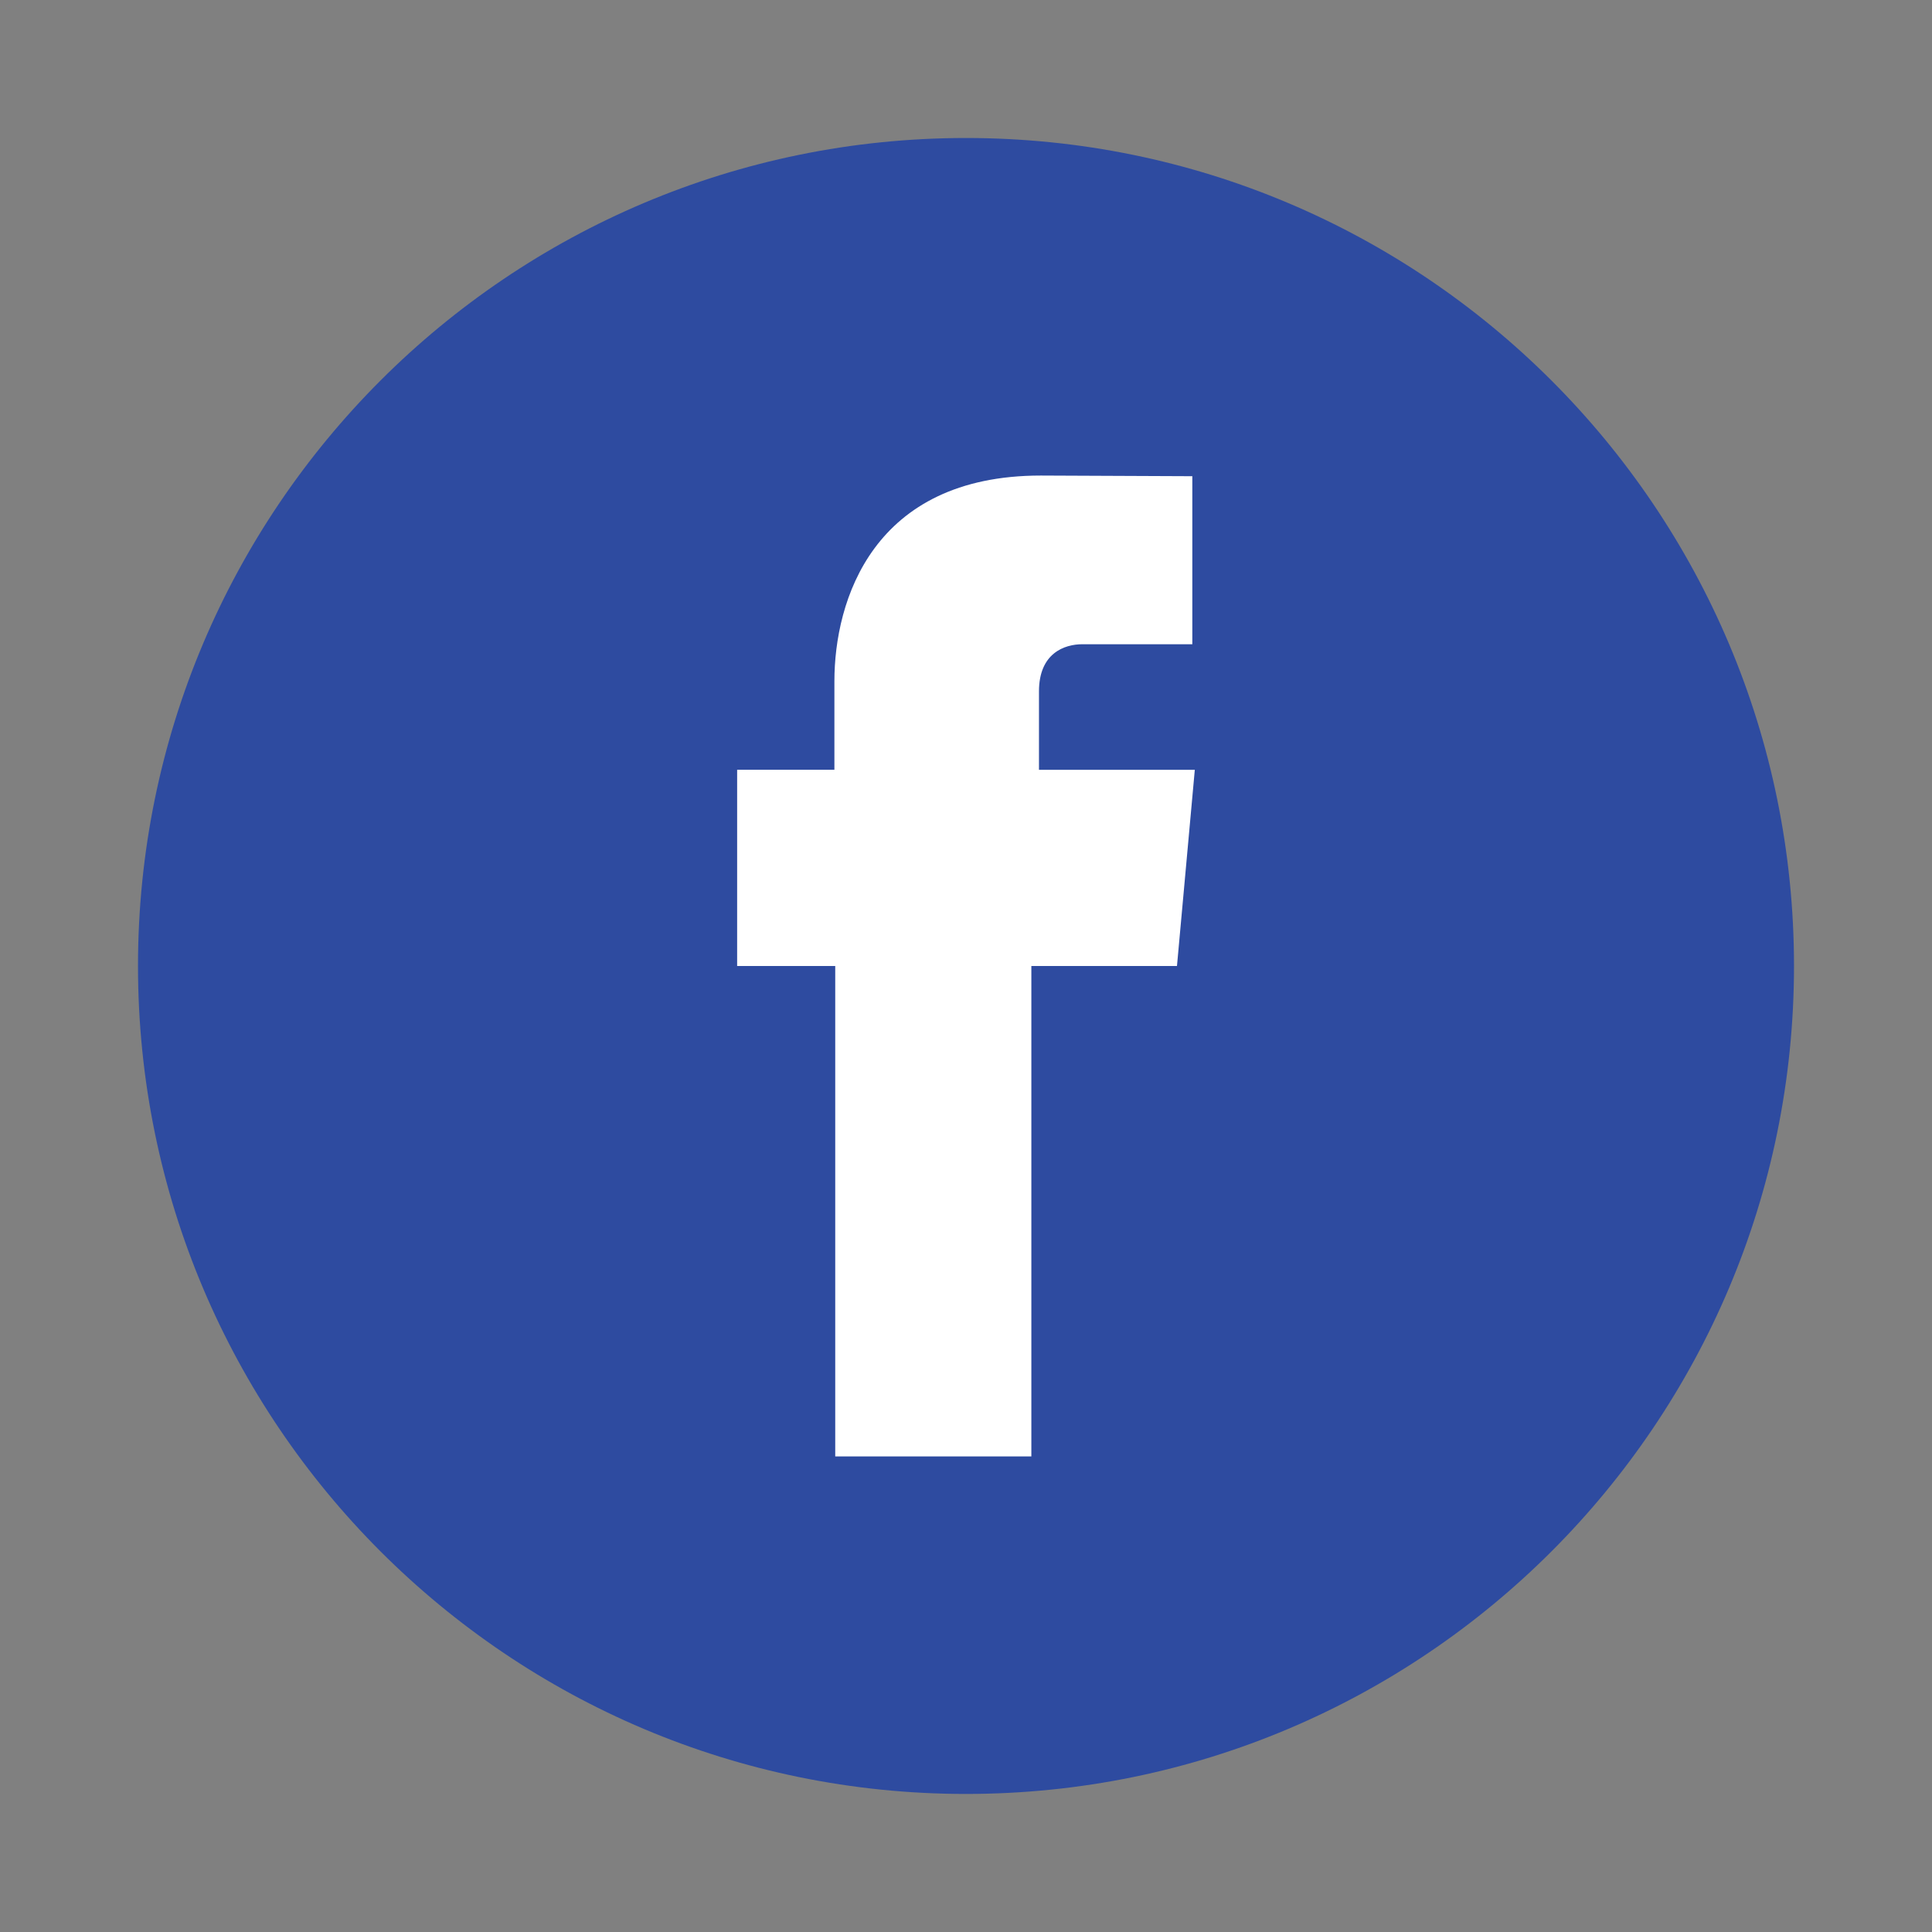 <?xml version="1.0" encoding="utf-8"?>
<!-- Generator: Adobe Illustrator 14.0.0, SVG Export Plug-In  -->
<!DOCTYPE svg PUBLIC "-//W3C//DTD SVG 1.1//EN" "http://www.w3.org/Graphics/SVG/1.1/DTD/svg11.dtd">
<svg version="1.1"
	 xmlns="http://www.w3.org/2000/svg" xmlns:xlink="http://www.w3.org/1999/xlink" xmlns:a="http://ns.adobe.com/AdobeSVGViewerExtensions/3.0/"
	 x="0px" y="0px" width="35px" height="35px" viewBox="-2.5 -2.5 35 35" enable-background="new -2.5 -2.5 35 35"
	 xml:space="preserve">
<rect x="-2.5" y="-2.5" width="35" height="35" fill="#808080" stroke="none"/>
<defs>
</defs>
<path fill="#2E4BA0" d="M30,14.999c0,8.284-6.716,15-15,15s-15-6.717-15-15C0,6.716,6.716,0,15,0S30,6.716,30,14.999L30,14.999z"/>
<path fill="#FFFFFF" d="M16.322,11.446v-1.421c0-0.692,0.461-0.854,0.785-0.854c0.323,0,1.993,0,1.993,0V6.127l-2.745-0.012
	c-3.047,0-3.739,2.271-3.739,3.725v1.605h-1.762v2.147V15h1.777c0,4.027,0,8.884,0,8.884h3.553c0,0,0-4.905,0-8.884h2.638
	l0.127-1.396l0.196-2.158H16.322L16.322,11.446z"/>
</svg>
